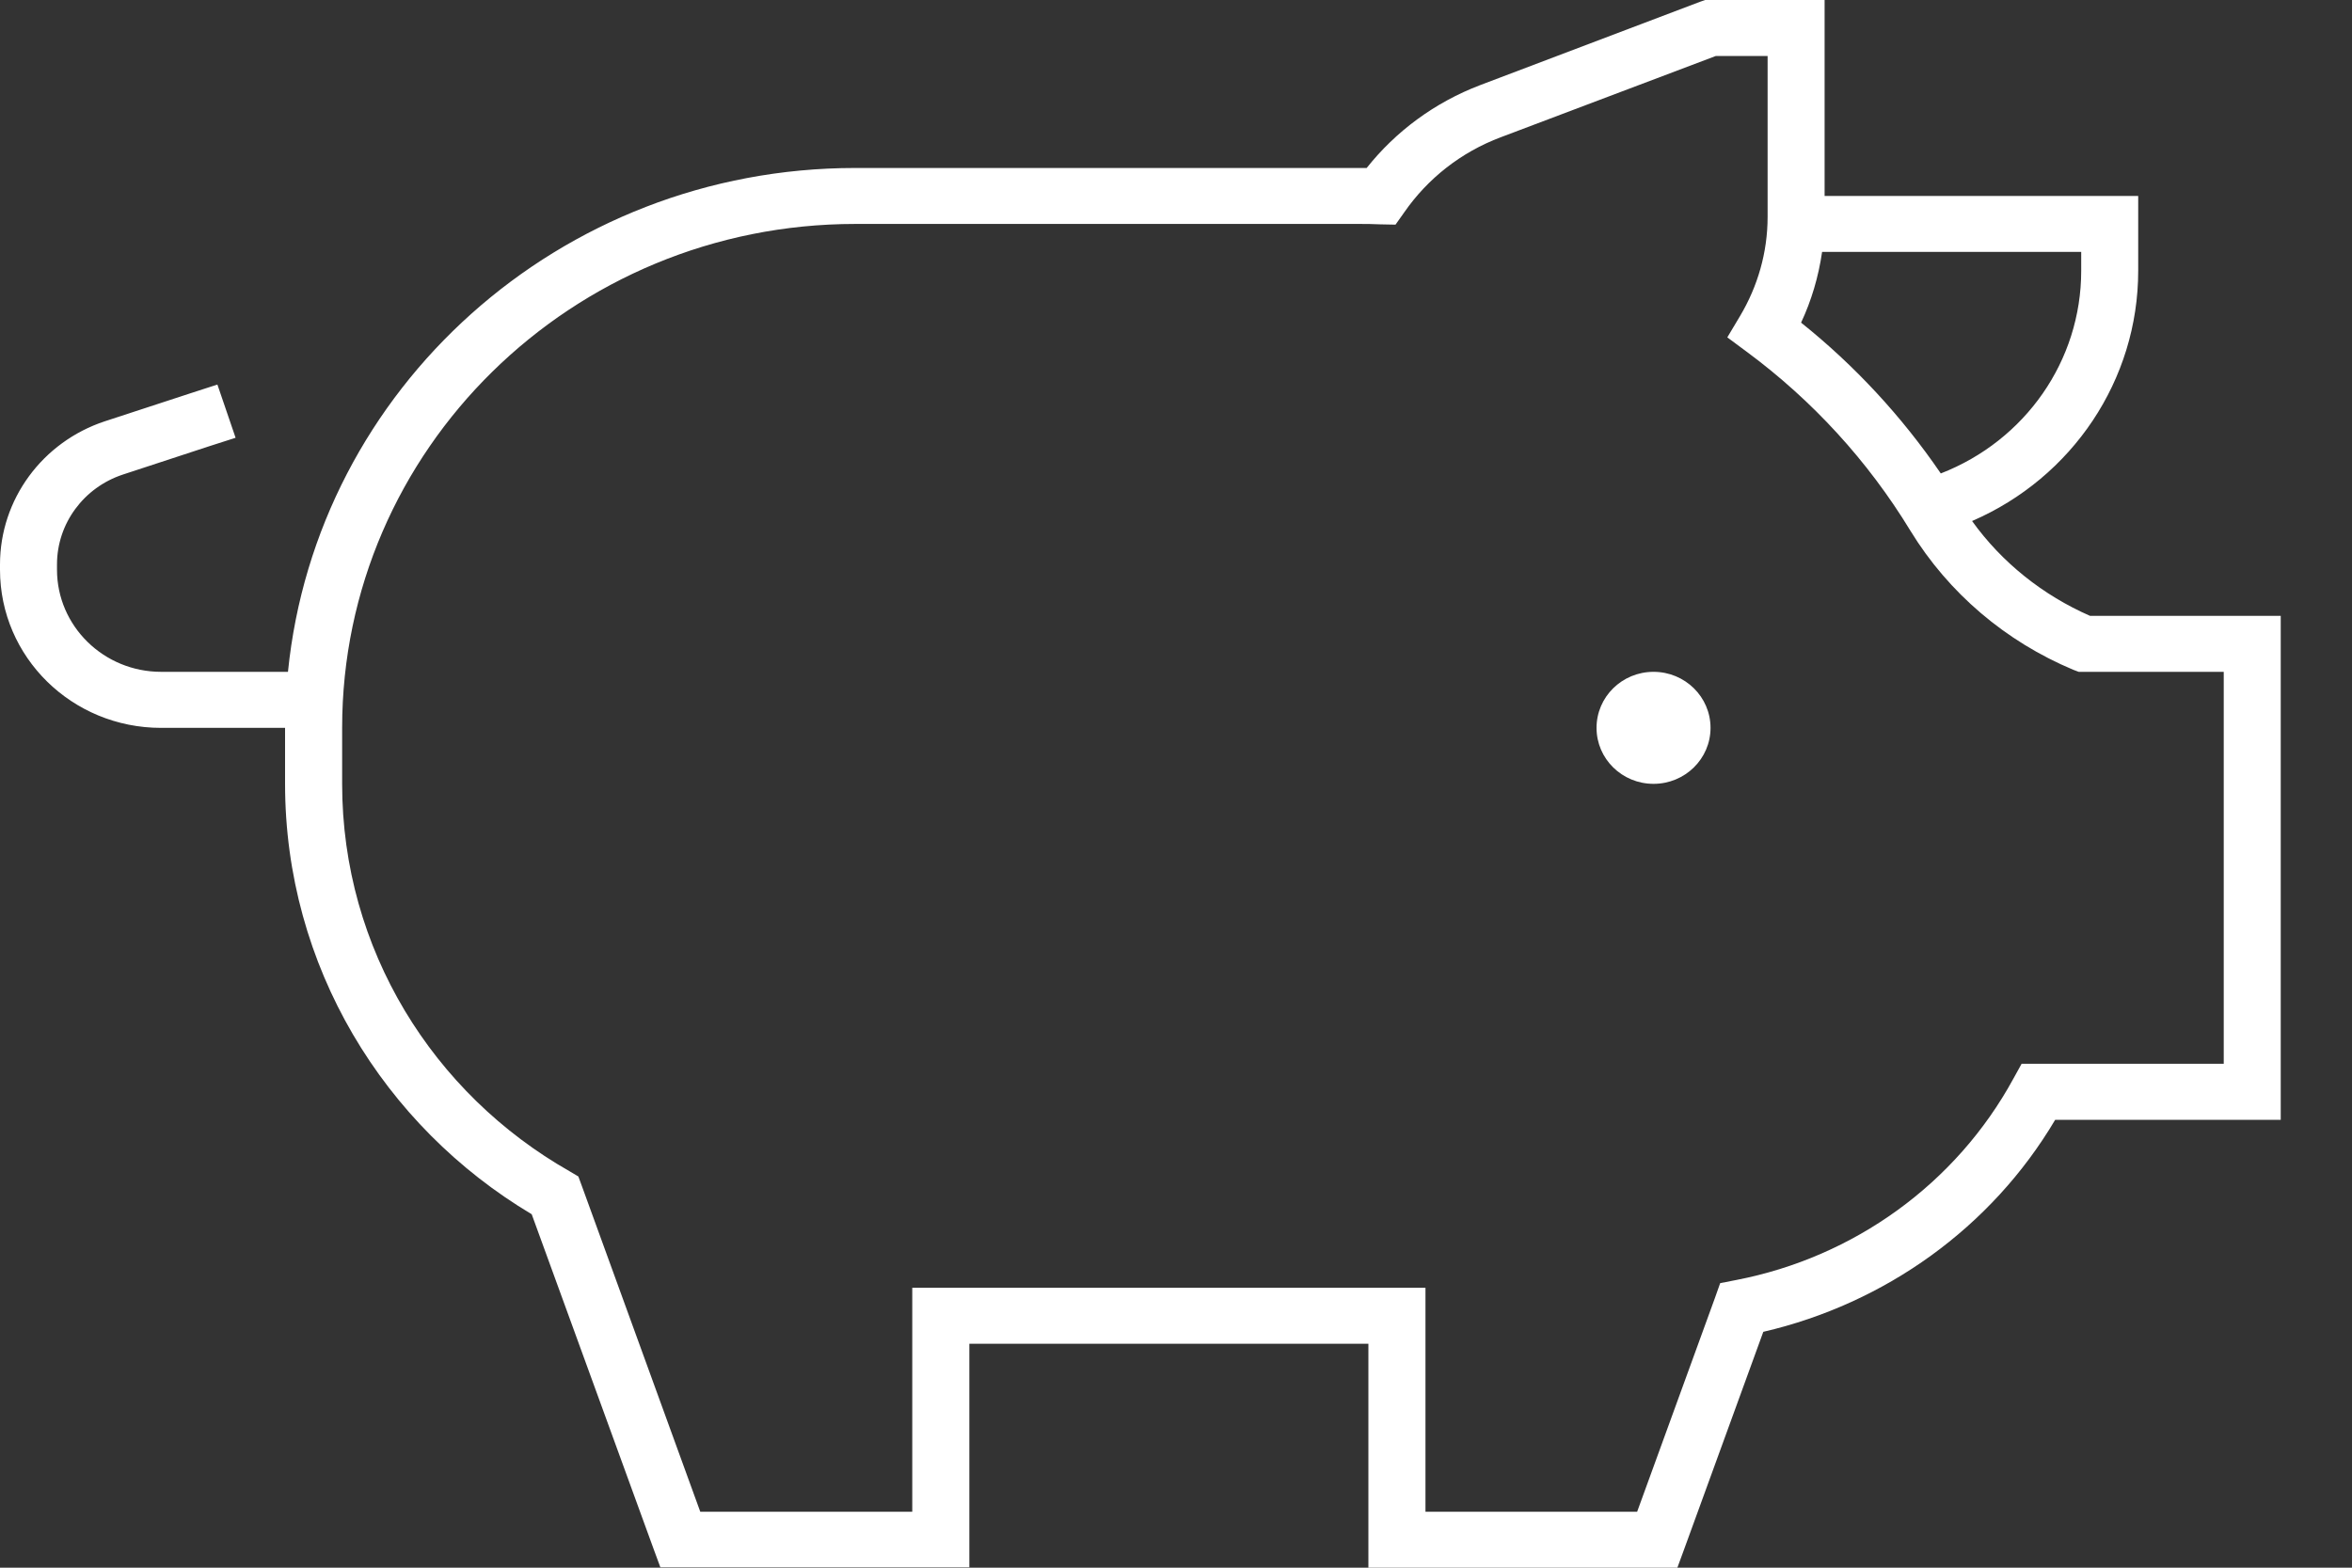 <svg width="30" height="20" viewBox="0 0 30 20" fill="none" xmlns="http://www.w3.org/2000/svg">
<rect x="0" y="0" width="30" height="20" fill="#333333" stroke="none"/>
<g clip-path="url(#clip0_2175_1042)">
<path d="M21.818 0H21.75L21.686 0.022L18.882 1.085C18.296 1.308 17.8 1.679 17.432 2.143H10.909C7.136 2.143 4.036 4.96 3.673 8.571H2.055C1.323 8.571 0.727 7.987 0.727 7.268V7.201C0.727 6.679 1.068 6.219 1.568 6.054L2.659 5.696L3.005 5.585L2.773 4.906L2.427 5.018L1.336 5.375C0.541 5.638 0 6.371 0 7.201V7.268C0 8.384 0.918 9.286 2.055 9.286H3.636V10C3.636 12.326 4.895 14.366 6.782 15.491L8.336 19.759L8.423 19.995H12.364V17.143H17.454V20H21.395L21.482 19.763L22.491 16.991C24.046 16.63 25.4 15.661 26.214 14.286H29.091V7.857H26.659C26.059 7.594 25.536 7.179 25.154 6.647C26.432 6.094 27.273 4.848 27.273 3.455V2.5H23.273V0H21.818ZM23.241 3.214H26.546V3.455C26.546 4.603 25.832 5.621 24.755 6.04C24.255 5.308 23.654 4.661 22.973 4.116C23.105 3.835 23.195 3.531 23.241 3.214ZM19.145 1.75L21.886 0.714H22.546V2.768C22.546 3.223 22.418 3.656 22.195 4.031L22.032 4.304L22.291 4.496C23.114 5.107 23.823 5.875 24.368 6.772C24.855 7.567 25.582 8.183 26.445 8.545L26.514 8.571H28.364V13.571H25.786L25.682 13.759C24.95 15.103 23.645 16.04 22.145 16.33L21.941 16.37L21.873 16.562L20.882 19.286H18.182V16.429H11.636V19.286H8.932L7.423 15.134L7.377 15.009L7.264 14.942C5.527 13.955 4.364 12.112 4.364 10V9.286C4.364 5.737 7.295 2.857 10.909 2.857H17.327C17.418 2.857 17.509 2.857 17.6 2.862L17.8 2.866L17.914 2.705C18.209 2.281 18.632 1.942 19.145 1.75ZM21.091 10C21.493 10 21.818 9.68 21.818 9.286C21.818 8.891 21.493 8.571 21.091 8.571C20.689 8.571 20.364 8.891 20.364 9.286C20.364 9.68 20.689 10 21.091 10Z" fill="white"/>
</g>
<defs>
<clipPath id="clip0_2175_1042">
<rect width="29.091" height="20" fill="white"/>
</clipPath>
</defs>
</svg>
